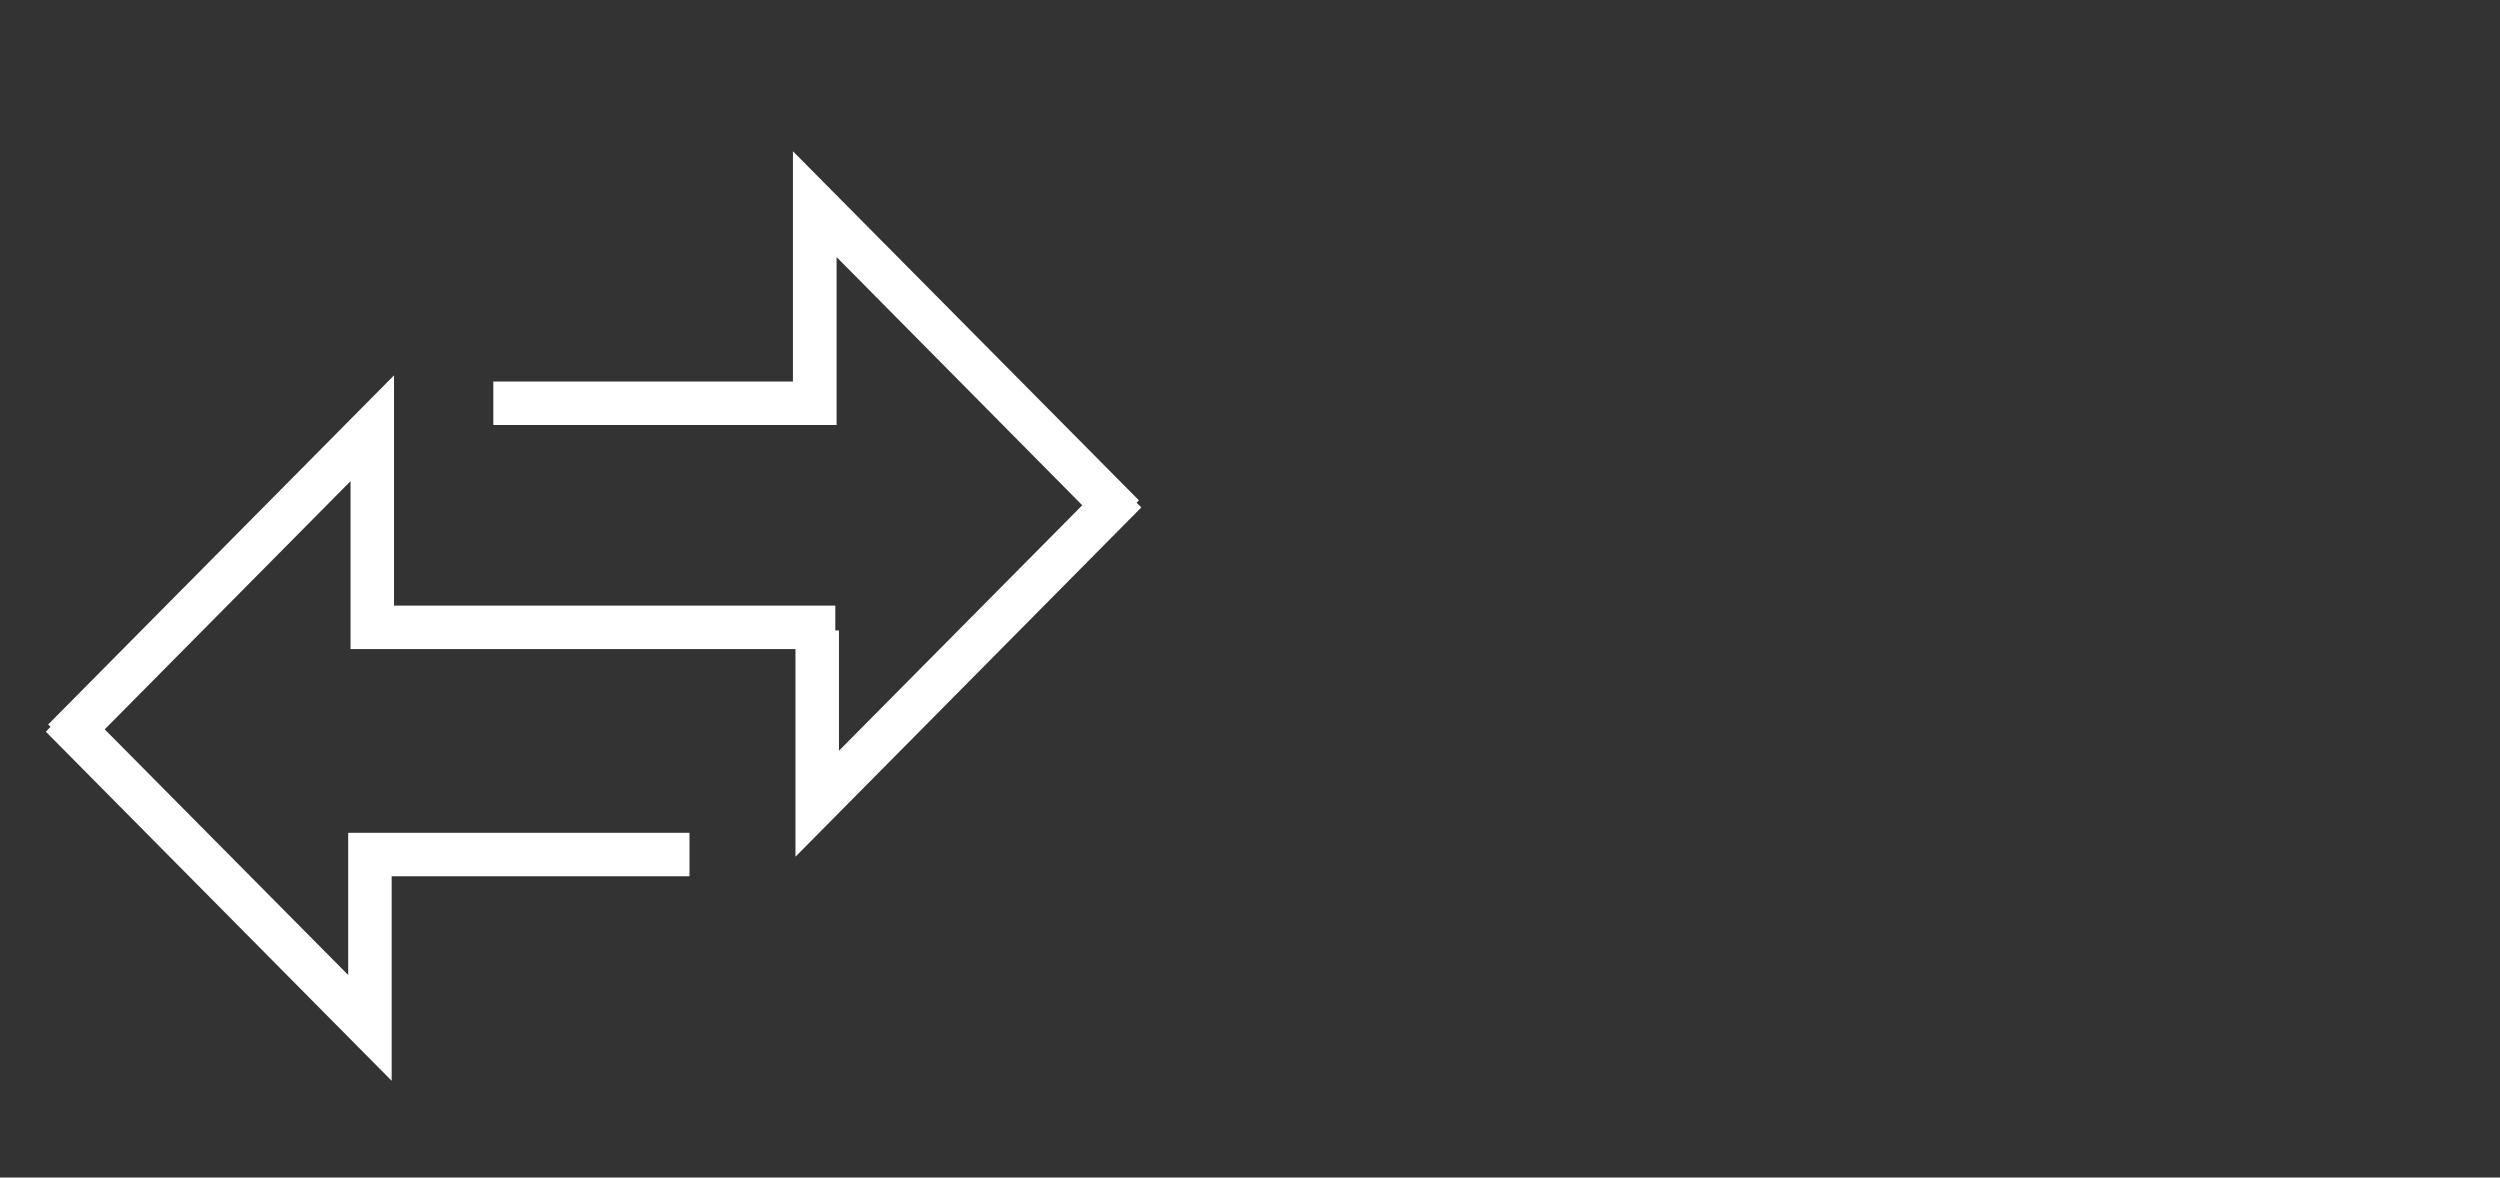 <?xml version="1.0" encoding="UTF-8"?>
<svg xmlns="http://www.w3.org/2000/svg" id="Rücknahme" viewBox="0 0 138 65">
  <rect x="0" y="0" width="138" height="65" fill="#333333" stroke="none"/>
  <defs>
    <style>
      .cls-1 {
        fill: #fff;
      }

      .cls-2 {
        fill: none;
      }
    </style>
  </defs>
  <rect class="cls-2" width="138" height="65"></rect>
  <polygon class="cls-1" points="21.62 59.66 2.53 40.39 2.79 40.12 2.66 39.99 21.75 20.72 21.75 33.43 46.11 33.43 46.11 34.8 46.31 34.8 46.31 41.44 59.74 27.89 46.18 14.19 46.18 23.46 27.23 23.46 27.23 21.06 43.77 21.06 43.77 8.35 62.87 27.62 62.74 27.75 63 28.01 43.91 47.29 43.91 35.83 19.35 35.83 19.35 26.56 5.78 40.26 19.22 53.82 19.22 45.97 38.06 45.97 38.06 48.37 21.62 48.37 21.62 59.66"></polygon>
</svg>
